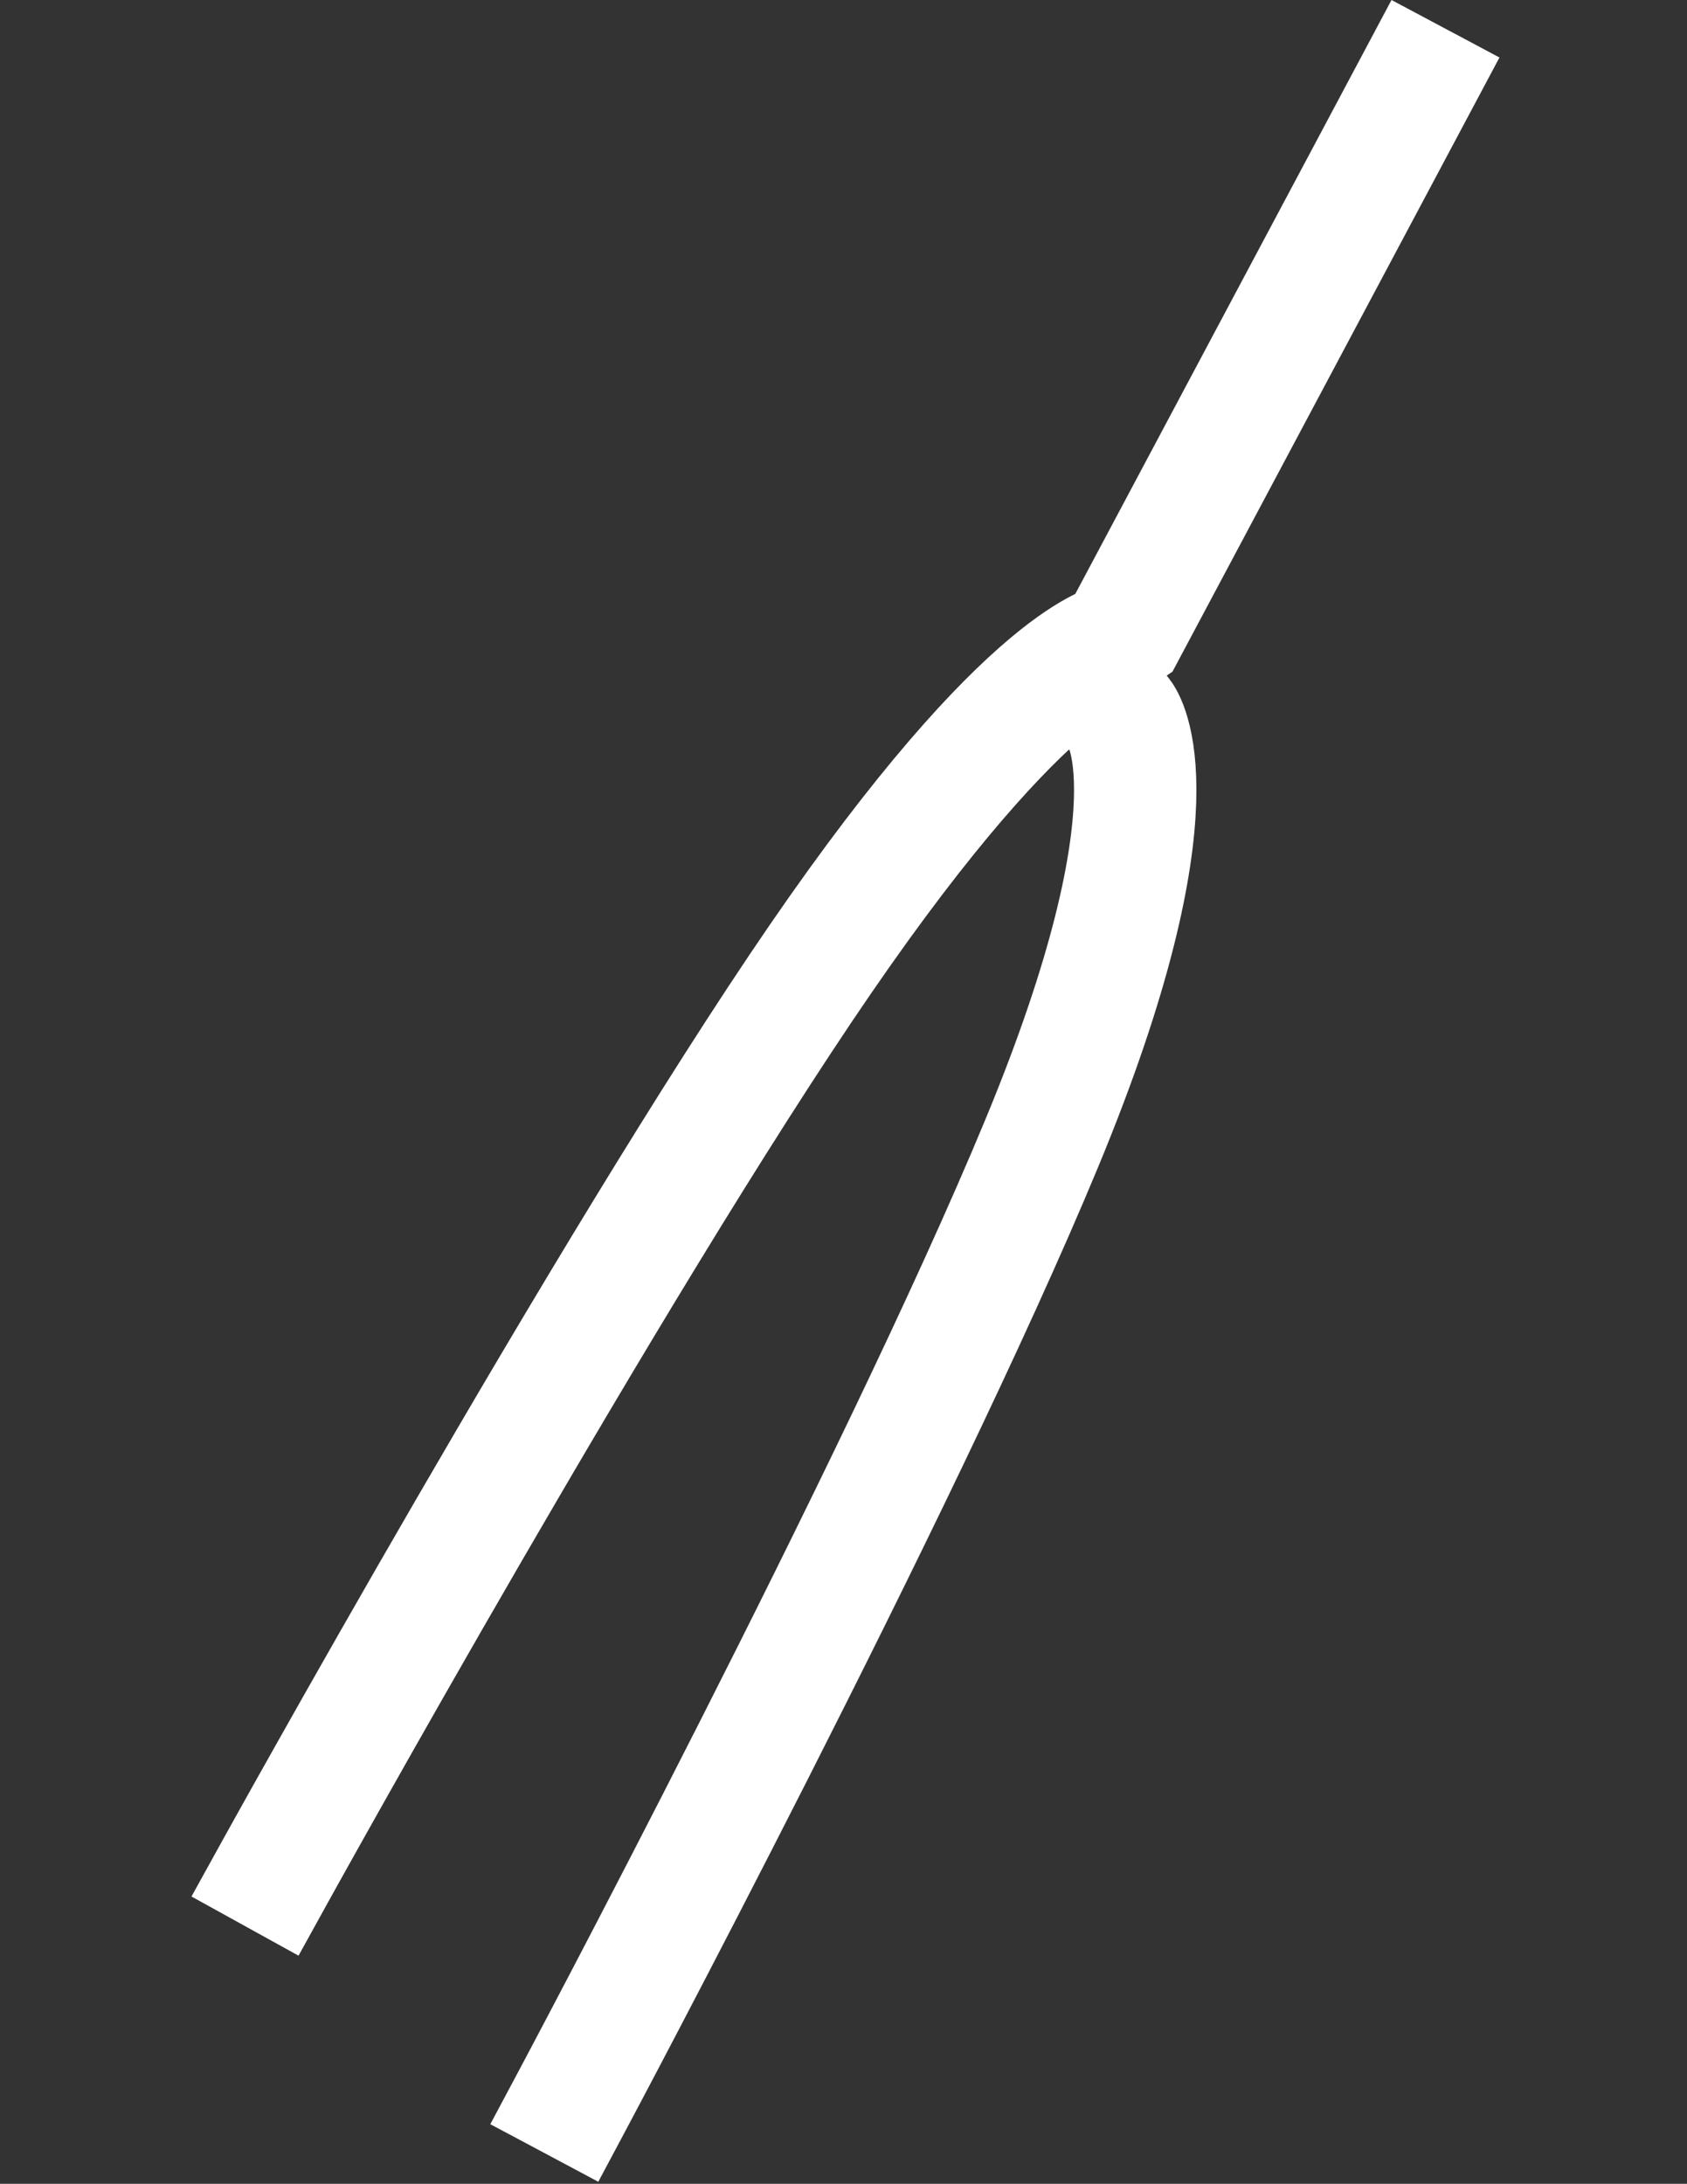 <svg xmlns="http://www.w3.org/2000/svg" width="41.379" height="53.557" viewBox="0 0 41.379 53.557"><rect x="0" y="0" width="41.379" height="53.557" fill="#333333" stroke="none"/><defs><style>.a{fill:none;stroke:#fff;stroke-linecap:square;stroke-linejoin:bevel;stroke-width:3px;}</style></defs><g transform="translate(-1242.065 -1085.737)"><path class="a" d="M995.815,1100.766l-7.316,13.739s-2.141.223-7.316,7.762S967.8,1144.66,967.8,1144.66" transform="translate(281 -13)"/><path class="a" d="M967.409,1114.934s2.533-.205,7.707,7.333S988.5,1144.66,988.5,1144.66" transform="matrix(0.545, 0.839, -0.839, 0.545, 1677.759, -315.978)"/></g></svg>